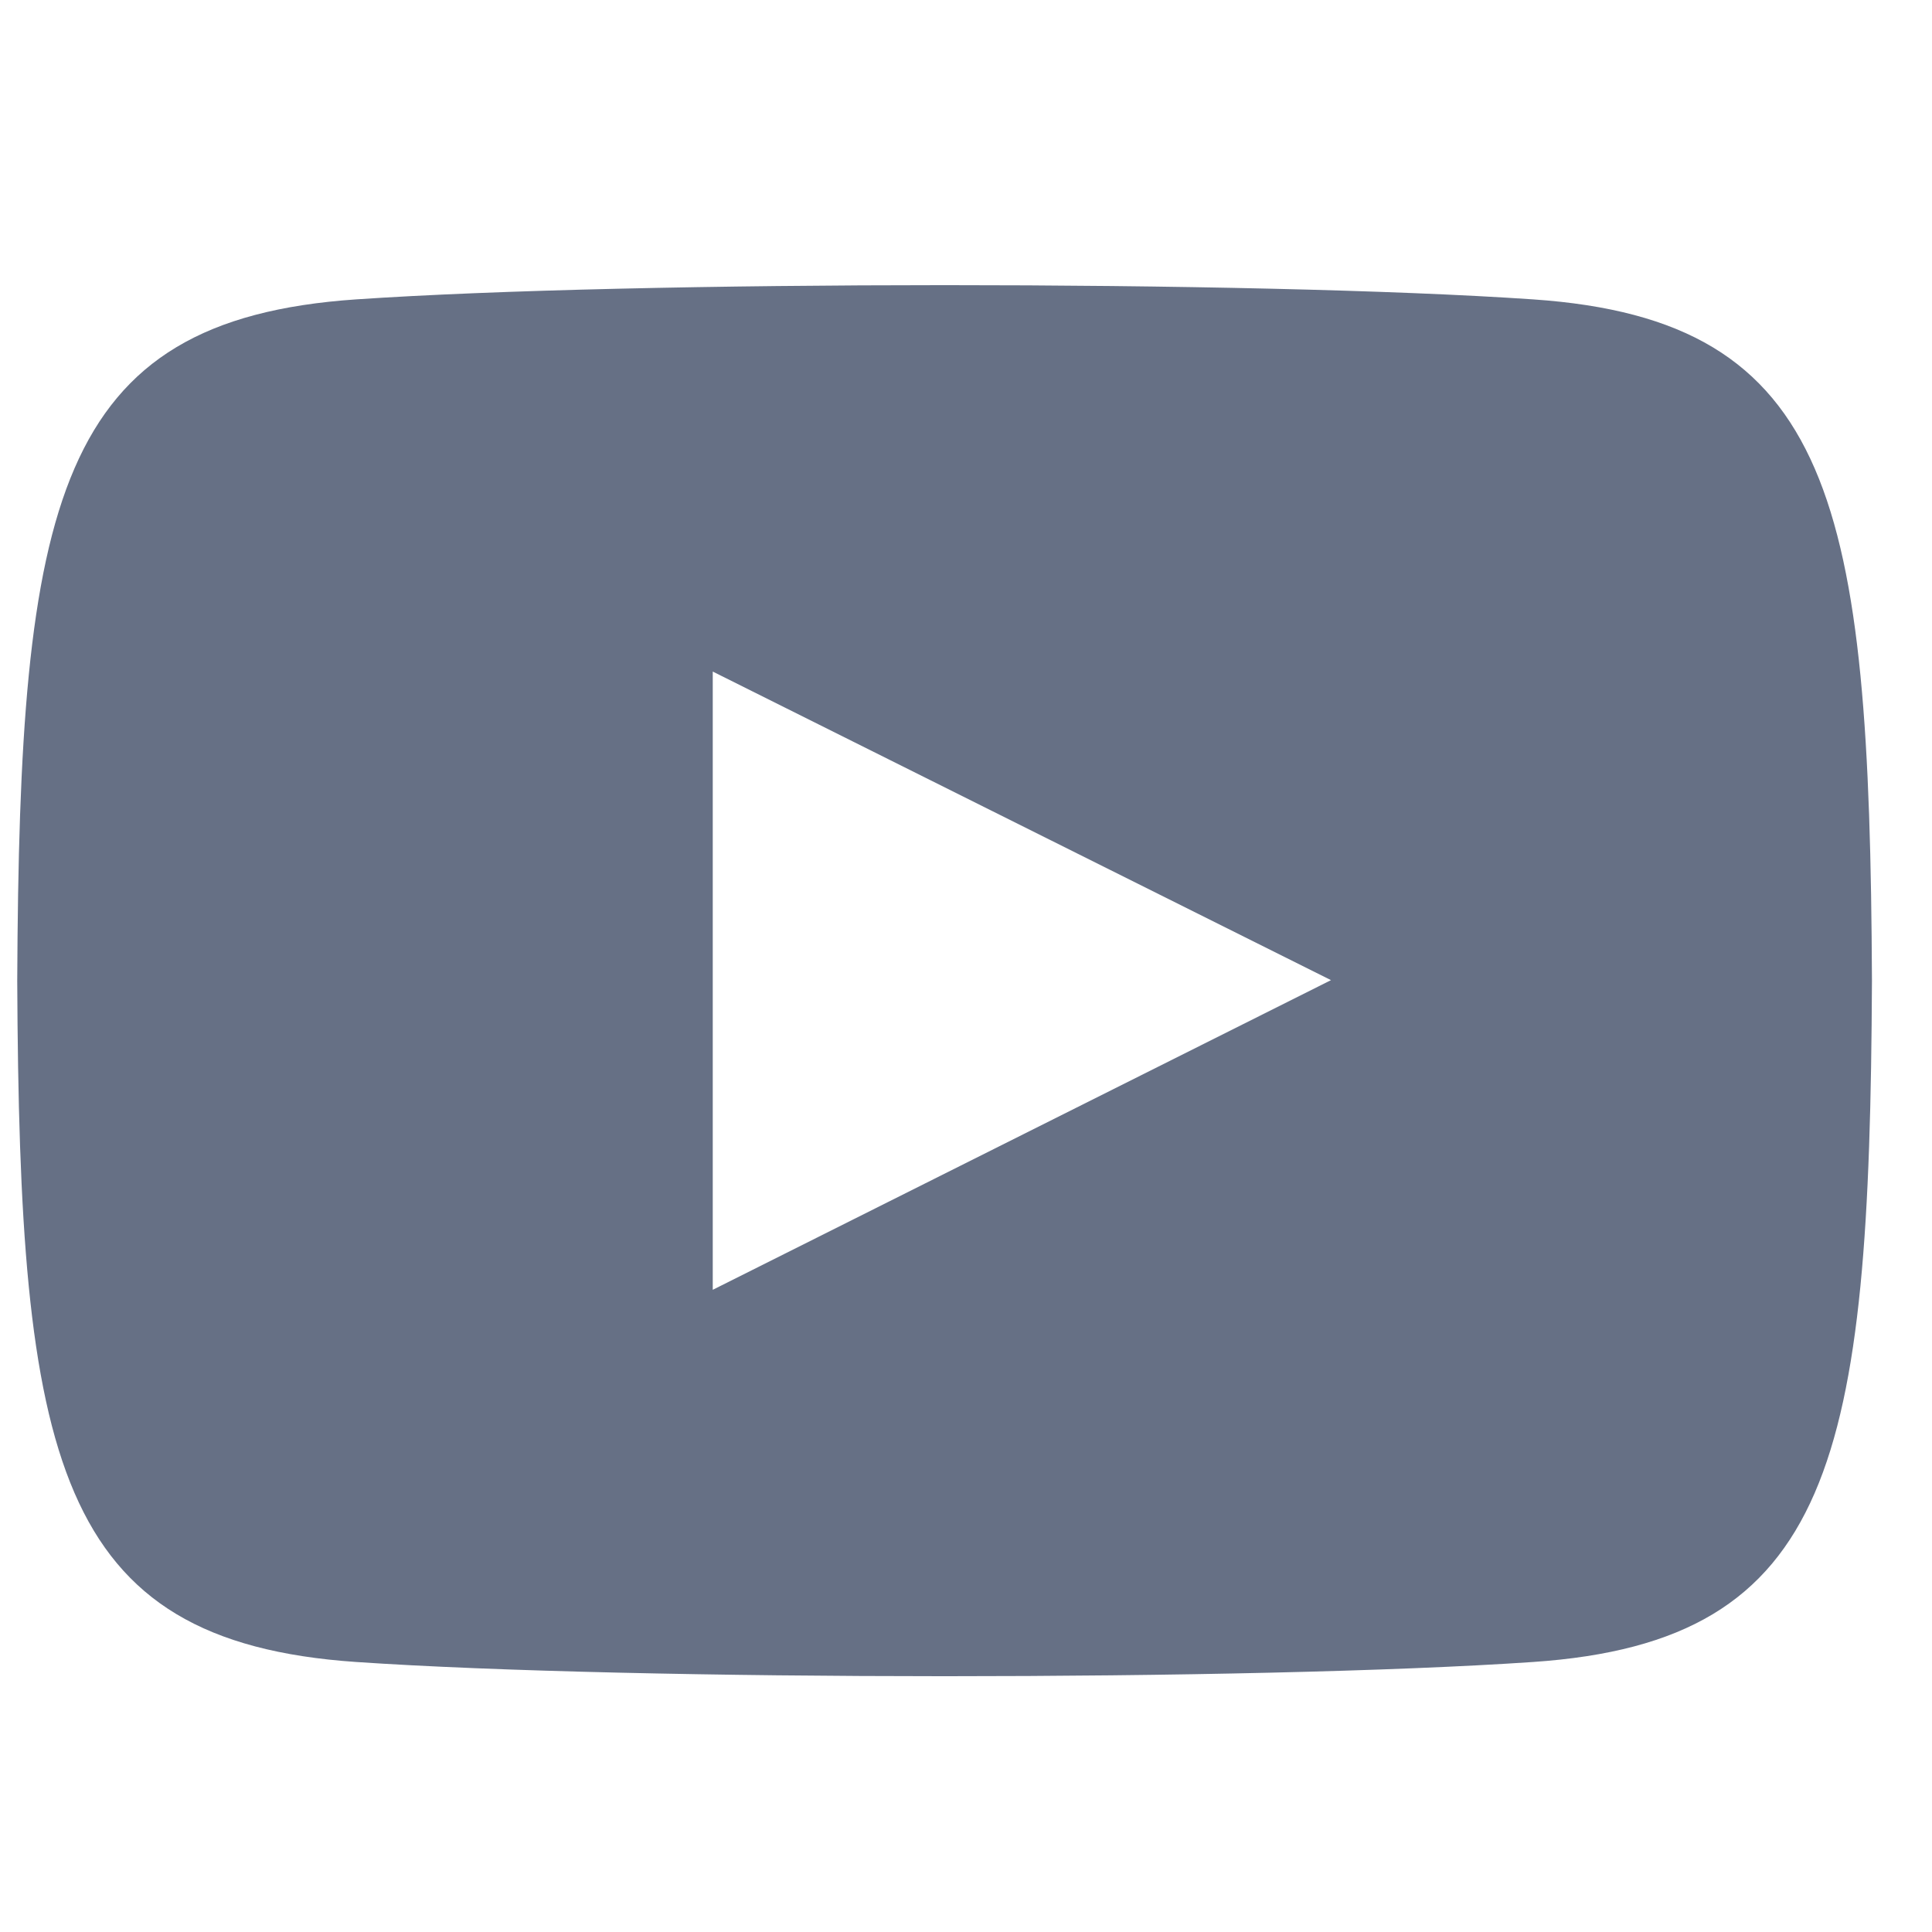 <svg xmlns="http://www.w3.org/2000/svg" width="25" height="25" viewBox="0 0 25 25" fill="none">
    <g clip-path="url(#clip0_283_56051)">
        <path d="M19.838 3.874C16.234 3.628 8.207 3.629 4.608 3.874C0.711 4.14 0.252 6.494 0.223 12.69C0.252 18.875 0.707 21.239 4.608 21.506C8.208 21.751 16.234 21.752 19.838 21.506C23.735 21.24 24.194 18.886 24.223 12.69C24.194 6.505 23.739 4.141 19.838 3.874ZM9.223 16.69V8.69L17.223 12.683L9.223 16.69Z" fill="#667085"/>
    </g>
    <defs>
        <clipPath id="clip0_283_56051">
            <rect width="24" height="24" fill="white" transform="translate(0.223 0.69)"/>
        </clipPath>
    </defs>
</svg>
